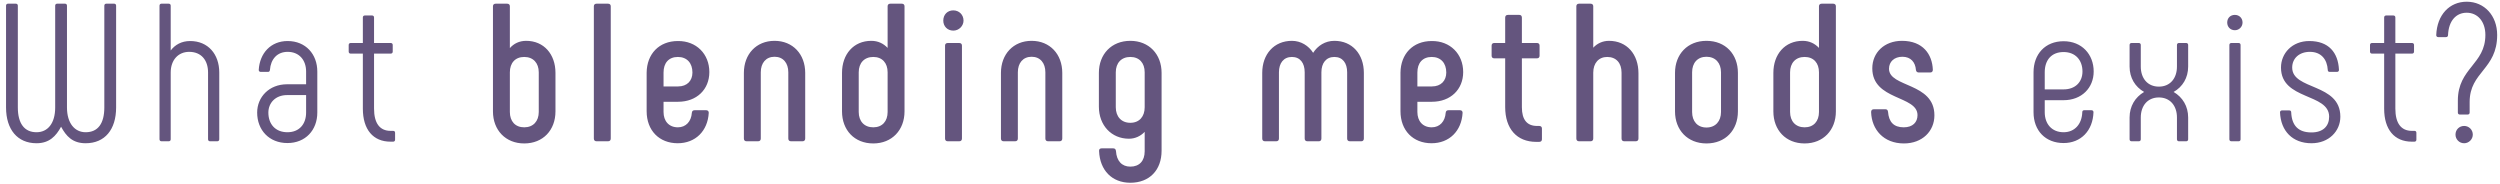 <?xml version="1.0" encoding="UTF-8"?> <svg xmlns="http://www.w3.org/2000/svg" width="407" height="30" viewBox="0 0 407 30" fill="none"> <path d="M18.584 0.6C18.776 0.6 18.904 0.728 18.904 0.92V17.496C18.904 21.08 17.08 23.32 13.944 23.32C11.8 23.32 10.776 22.168 9.944 20.632C9.112 22.168 8.024 23.32 5.944 23.32C2.84 23.32 0.984 21.08 0.984 17.496V0.92C0.984 0.728 1.112 0.6 1.304 0.6H2.584C2.776 0.6 2.904 0.728 2.904 0.92V17.496C2.904 20.088 3.96 21.528 5.944 21.528C7.768 21.528 8.984 20.088 8.984 17.496V0.92C8.984 0.728 9.112 0.6 9.304 0.6H10.584C10.776 0.6 10.904 0.728 10.904 0.92V17.496C10.904 20.088 12.184 21.528 13.944 21.528C15.96 21.528 16.984 20.088 16.984 17.496V0.92C16.984 0.728 17.112 0.6 17.304 0.6H18.584ZM26.288 23C26.096 23 25.968 22.872 25.968 22.68V0.92C25.968 0.728 26.096 0.6 26.288 0.6H27.471C27.663 0.6 27.791 0.728 27.791 0.92V8.216C28.495 7.288 29.552 6.68 30.959 6.68C33.871 6.68 35.696 8.824 35.696 11.8V22.68C35.696 22.872 35.568 23 35.376 23H34.191C33.999 23 33.871 22.872 33.871 22.68V11.8C33.871 9.784 32.752 8.44 30.799 8.44C29.008 8.44 27.791 9.784 27.791 11.8V22.68C27.791 22.872 27.663 23 27.471 23H26.288ZM46.794 23.288C43.818 23.288 41.866 21.176 41.866 18.328C41.866 15.8 43.818 13.72 46.73 13.72H49.834V11.64C49.834 9.784 48.714 8.44 46.826 8.44C45.13 8.44 44.074 9.624 43.946 11.384C43.914 11.608 43.818 11.704 43.626 11.704H42.442C42.25 11.704 42.122 11.576 42.122 11.384C42.282 8.664 44.074 6.68 46.826 6.68C49.77 6.68 51.658 8.824 51.658 11.64V18.328C51.658 21.176 49.738 23.288 46.794 23.288ZM46.794 21.528C48.714 21.528 49.834 20.216 49.834 18.328V15.48H46.73C44.842 15.48 43.69 16.76 43.69 18.328C43.69 20.216 44.842 21.528 46.794 21.528ZM63.999 21.304C64.224 21.304 64.32 21.432 64.32 21.624V22.744C64.32 22.936 64.192 23.064 63.999 23.064H63.584C60.736 23.064 59.072 21.08 59.072 17.688V8.728H57.087C56.895 8.728 56.767 8.6 56.767 8.408V7.32C56.767 7.128 56.895 7 57.087 7H59.072V2.84C59.072 2.648 59.2 2.52 59.392 2.52H60.575C60.767 2.52 60.895 2.648 60.895 2.84V7H63.615C63.807 7 63.935 7.128 63.935 7.32V8.408C63.935 8.6 63.807 8.728 63.615 8.728H60.895V17.688C60.895 20.056 61.824 21.304 63.584 21.304H63.999ZM85.662 6.648C88.542 6.648 90.43 8.824 90.43 11.864V18.136C90.43 21.176 88.414 23.352 85.342 23.352C82.302 23.352 80.254 21.176 80.254 18.136V1.016C80.254 0.76 80.414 0.6 80.702 0.6H82.558C82.846 0.6 83.006 0.76 83.006 1.016V7.832C83.646 7.096 84.542 6.648 85.662 6.648ZM87.71 18.232V11.768C87.71 10.264 86.814 9.272 85.342 9.272C83.87 9.272 83.006 10.264 83.006 11.768V18.232C83.006 19.736 83.87 20.728 85.342 20.728C86.814 20.728 87.71 19.736 87.71 18.232ZM97.127 23C96.839 23 96.679 22.84 96.679 22.552V1.016C96.679 0.76 96.839 0.6 97.127 0.6H98.983C99.271 0.6 99.431 0.76 99.431 1.016V22.552C99.431 22.84 99.271 23 98.983 23H97.127ZM110.329 23.32C107.321 23.32 105.273 21.24 105.273 18.104V11.832C105.305 8.792 107.289 6.68 110.361 6.68C113.369 6.648 115.481 8.792 115.481 11.736C115.481 14.552 113.433 16.568 110.393 16.568H108.025V18.232C108.025 19.704 108.889 20.728 110.361 20.728C111.673 20.728 112.537 19.768 112.633 18.36C112.665 18.072 112.825 17.944 113.081 17.944H114.969C115.225 17.944 115.385 18.104 115.385 18.36C115.225 21.336 113.209 23.32 110.329 23.32ZM108.025 14.072H110.393C111.865 14.072 112.729 13.144 112.729 11.8C112.729 10.264 111.833 9.272 110.361 9.272C108.857 9.272 108.025 10.264 108.025 11.8V14.072ZM121.552 23C121.264 23 121.104 22.84 121.104 22.552V11.864C121.104 8.824 123.12 6.648 126.096 6.648C129.072 6.648 131.088 8.824 131.088 11.864V22.552C131.088 22.84 130.928 23 130.64 23H128.784C128.496 23 128.336 22.84 128.336 22.552V11.768C128.336 10.264 127.504 9.24 126.096 9.24C124.688 9.24 123.856 10.264 123.856 11.768V22.552C123.856 22.84 123.696 23 123.408 23H121.552ZM146.808 0.6C147.096 0.6 147.256 0.76 147.256 1.016V18.136C147.256 21.176 145.208 23.352 142.168 23.352C139.096 23.352 137.08 21.176 137.08 18.136V11.864C137.08 8.824 138.968 6.648 141.848 6.648C142.968 6.648 143.832 7.096 144.504 7.8V1.016C144.504 0.76 144.664 0.6 144.952 0.6H146.808ZM144.504 18.232V11.768C144.504 10.264 143.64 9.272 142.168 9.272C140.696 9.272 139.8 10.264 139.8 11.768V18.232C139.8 19.736 140.696 20.728 142.168 20.728C143.64 20.728 144.504 19.736 144.504 18.232ZM155.198 4.984C154.238 4.984 153.566 4.28 153.566 3.352C153.566 2.392 154.238 1.688 155.198 1.688C156.126 1.688 156.862 2.392 156.862 3.352C156.862 4.216 156.126 4.984 155.198 4.984ZM154.302 23C154.014 23 153.854 22.84 153.854 22.552V7.416C153.854 7.16 154.014 7 154.302 7H156.158C156.446 7 156.606 7.16 156.606 7.416V22.552C156.606 22.84 156.446 23 156.158 23H154.302ZM163.402 23C163.114 23 162.954 22.84 162.954 22.552V11.864C162.954 8.824 164.97 6.648 167.946 6.648C170.922 6.648 172.938 8.824 172.938 11.864V22.552C172.938 22.84 172.778 23 172.49 23H170.634C170.346 23 170.186 22.84 170.186 22.552V11.768C170.186 10.264 169.354 9.24 167.946 9.24C166.538 9.24 165.706 10.264 165.706 11.768V22.552C165.706 22.84 165.546 23 165.258 23H163.402ZM184.018 6.648C187.058 6.648 189.106 8.824 189.106 11.864V24.536C189.106 27.704 187.122 29.752 184.018 29.752C181.042 29.752 179.058 27.736 178.93 24.6C178.898 24.312 179.058 24.152 179.346 24.152H181.234C181.49 24.152 181.65 24.28 181.682 24.6C181.778 26.2 182.642 27.128 184.018 27.128C185.49 27.128 186.354 26.2 186.354 24.632V21.464C185.682 22.168 184.786 22.584 183.794 22.584C180.946 22.584 178.898 20.408 178.898 17.368V11.864C178.898 8.824 180.946 6.648 184.018 6.648ZM184.018 19.992C185.49 19.992 186.354 18.968 186.354 17.464V11.768C186.354 10.264 185.49 9.272 184.018 9.272C182.546 9.272 181.65 10.264 181.65 11.768V17.464C181.65 18.968 182.546 19.992 184.018 19.992ZM217.236 6.648C220.148 6.648 222.036 8.824 222.036 11.864V22.552C222.036 22.84 221.876 23 221.62 23H219.764C219.476 23 219.316 22.84 219.316 22.552V11.768C219.316 10.264 218.58 9.272 217.236 9.272C215.892 9.272 215.124 10.264 215.124 11.768V22.552C215.124 22.84 214.964 23 214.708 23H212.852C212.564 23 212.404 22.84 212.404 22.552V11.768C212.404 10.264 211.668 9.272 210.324 9.272C208.98 9.272 208.212 10.264 208.212 11.768V22.552C208.212 22.84 208.052 23 207.764 23H205.94C205.652 23 205.492 22.84 205.492 22.552V11.864C205.492 8.824 207.412 6.648 210.324 6.648C211.796 6.648 213.044 7.448 213.78 8.6C214.516 7.448 215.732 6.648 217.236 6.648ZM233.054 23.32C230.046 23.32 227.998 21.24 227.998 18.104V11.832C228.03 8.792 230.014 6.68 233.086 6.68C236.094 6.648 238.206 8.792 238.206 11.736C238.206 14.552 236.158 16.568 233.118 16.568H230.75V18.232C230.75 19.704 231.614 20.728 233.086 20.728C234.398 20.728 235.262 19.768 235.358 18.36C235.39 18.072 235.55 17.944 235.806 17.944H237.694C237.95 17.944 238.11 18.104 238.11 18.36C237.95 21.336 235.934 23.32 233.054 23.32ZM230.75 14.072H233.118C234.59 14.072 235.454 13.144 235.454 11.8C235.454 10.264 234.558 9.272 233.086 9.272C231.582 9.272 230.75 10.264 230.75 11.8V14.072ZM250.579 20.504C250.867 20.504 251.027 20.664 251.027 20.92V22.68C251.027 22.936 250.867 23.096 250.579 23.096H250.099C246.931 23.096 245.043 20.952 245.043 17.432V9.496H243.251C242.995 9.496 242.835 9.336 242.835 9.08V7.416C242.835 7.16 242.995 7 243.251 7H245.043V2.872C245.043 2.584 245.203 2.424 245.491 2.424H247.347C247.603 2.424 247.763 2.584 247.763 2.872V7H250.227C250.483 7 250.643 7.16 250.643 7.416V9.08C250.643 9.336 250.483 9.496 250.227 9.496H247.763V17.464C247.763 19.48 248.595 20.504 250.227 20.504H250.579ZM257.077 23C256.789 23 256.629 22.84 256.629 22.552V1.016C256.629 0.76 256.789 0.6 257.077 0.6H258.933C259.221 0.6 259.381 0.76 259.381 1.016V7.768C259.989 7.096 260.885 6.648 261.941 6.648C264.853 6.648 266.741 8.824 266.741 11.928V22.552C266.741 22.84 266.581 23 266.293 23H264.437C264.149 23 263.989 22.84 263.989 22.552V11.832C263.989 10.264 263.125 9.272 261.653 9.272C260.277 9.272 259.381 10.264 259.381 11.832V22.552C259.381 22.84 259.221 23 258.933 23H257.077ZM277.812 23.352C274.74 23.352 272.692 21.176 272.692 18.136V11.864C272.692 8.824 274.74 6.648 277.812 6.648C280.916 6.648 282.932 8.824 282.932 11.864V18.136C282.932 21.176 280.916 23.352 277.812 23.352ZM277.812 20.76C279.284 20.76 280.18 19.736 280.18 18.232V11.768C280.18 10.264 279.284 9.24 277.812 9.24C276.34 9.24 275.476 10.264 275.476 11.768V18.232C275.476 19.736 276.34 20.76 277.812 20.76ZM298.433 0.6C298.721 0.6 298.881 0.76 298.881 1.016V18.136C298.881 21.176 296.833 23.352 293.793 23.352C290.721 23.352 288.705 21.176 288.705 18.136V11.864C288.705 8.824 290.593 6.648 293.473 6.648C294.593 6.648 295.457 7.096 296.129 7.8V1.016C296.129 0.76 296.289 0.6 296.577 0.6H298.433ZM296.129 18.232V11.768C296.129 10.264 295.265 9.272 293.793 9.272C292.321 9.272 291.425 10.264 291.425 11.768V18.232C291.425 19.736 292.321 20.728 293.793 20.728C295.265 20.728 296.129 19.736 296.129 18.232ZM309.962 23.352C306.634 23.352 304.714 21.08 304.618 18.264C304.618 18.008 304.714 17.784 305.066 17.784H306.922C307.146 17.784 307.338 17.88 307.37 18.2C307.498 19.832 308.266 20.728 309.93 20.728C311.402 20.728 312.17 19.896 312.17 18.744C312.17 15.512 304.81 16.376 304.81 11.128C304.81 8.568 306.762 6.648 309.642 6.648C313.066 6.648 314.57 8.856 314.666 11.352C314.666 11.576 314.57 11.8 314.25 11.8H312.362C312.106 11.8 311.946 11.64 311.914 11.384C311.818 10.136 311.082 9.24 309.706 9.24C308.394 9.24 307.53 10.04 307.53 11.192C307.53 14.264 314.922 13.4 314.922 18.776C314.922 21.368 312.938 23.352 309.962 23.352ZM335.955 23.288C333.011 23.288 331.059 21.272 331.059 18.264V11.768C331.059 8.824 332.947 6.712 335.955 6.712C338.899 6.712 340.851 8.824 340.851 11.64C340.851 14.296 338.899 16.312 335.955 16.312H332.883V18.264C332.883 20.184 334.035 21.528 335.955 21.528C337.747 21.528 338.931 20.216 338.995 18.264C338.995 18.04 339.123 17.944 339.315 17.944H340.499C340.691 17.944 340.819 18.072 340.819 18.264C340.723 21.272 338.771 23.288 335.955 23.288ZM332.883 14.552H335.955C337.875 14.552 339.027 13.336 339.027 11.64C339.027 9.784 337.875 8.472 335.955 8.472C333.971 8.472 332.883 9.784 332.883 11.768V14.552ZM347.016 23C346.824 23 346.696 22.872 346.696 22.68V19.128C346.696 17.304 347.592 15.832 349.064 14.968C347.592 14.136 346.696 12.664 346.696 10.84V7.32C346.696 7.128 346.824 7 347.016 7H348.2C348.392 7 348.52 7.128 348.52 7.32V10.84C348.52 12.76 349.64 14.104 351.464 14.104C353.288 14.104 354.408 12.76 354.408 10.84V7.32C354.408 7.128 354.536 7 354.728 7H355.912C356.104 7 356.232 7.128 356.232 7.32V10.84C356.232 12.664 355.336 14.136 353.864 14.968C355.336 15.832 356.232 17.304 356.232 19.128V22.68C356.232 22.872 356.104 23 355.912 23H354.728C354.536 23 354.408 22.872 354.408 22.68V19.128C354.408 17.208 353.288 15.864 351.464 15.864C349.64 15.864 348.52 17.208 348.52 19.128V22.68C348.52 22.872 348.392 23 348.2 23H347.016ZM363.838 4.92C363.102 4.92 362.59 4.376 362.59 3.672C362.59 2.936 363.102 2.424 363.838 2.424C364.542 2.424 365.086 2.936 365.086 3.672C365.086 4.344 364.542 4.92 363.838 4.92ZM363.262 23C363.07 23 362.942 22.872 362.942 22.68V7.32C362.942 7.128 363.07 7 363.262 7H364.446C364.638 7 364.766 7.128 364.766 7.32V22.68C364.766 22.872 364.638 23 364.446 23H363.262ZM376.305 23.32C373.233 23.32 371.313 21.336 371.185 18.296C371.185 18.104 371.313 17.976 371.505 17.976H372.689C372.881 17.976 373.009 18.072 373.009 18.296C373.105 20.472 374.193 21.56 376.305 21.56C378.225 21.56 379.185 20.504 379.185 19C379.185 15.128 371.345 16.344 371.345 11C371.345 8.664 373.169 6.68 375.953 6.68C379.089 6.68 380.657 8.536 380.785 11.384C380.785 11.576 380.657 11.704 380.465 11.704H379.281C379.089 11.704 378.961 11.608 378.961 11.384C378.865 9.688 377.905 8.44 376.049 8.44C374.321 8.44 373.169 9.496 373.169 11C373.169 14.712 381.009 13.496 381.009 19C381.009 21.336 379.153 23.32 376.305 23.32ZM393.068 21.304C393.292 21.304 393.388 21.432 393.388 21.624V22.744C393.388 22.936 393.26 23.064 393.068 23.064H392.652C389.804 23.064 388.14 21.08 388.14 17.688V8.728H386.156C385.964 8.728 385.836 8.6 385.836 8.408V7.32C385.836 7.128 385.964 7 386.156 7H388.14V2.84C388.14 2.648 388.268 2.52 388.46 2.52H389.644C389.836 2.52 389.964 2.648 389.964 2.84V7H392.684C392.876 7 393.004 7.128 393.004 7.32V8.408C393.004 8.6 392.876 8.728 392.684 8.728H389.964V17.688C389.964 20.056 390.892 21.304 392.652 21.304H393.068ZM400.459 18.648C400.267 18.648 400.139 18.52 400.139 18.328V16.376C400.139 11.064 404.619 10.488 404.619 5.688C404.619 3.48 403.339 2.072 401.579 2.072C399.883 2.072 398.635 3.352 398.539 5.72C398.539 5.912 398.411 6.04 398.219 6.04H396.939C396.747 6.04 396.619 5.912 396.619 5.72C396.747 2.392 398.795 0.28 401.579 0.28C404.459 0.28 406.539 2.552 406.539 5.688C406.539 11.32 402.059 11.672 402.059 16.6V18.328C402.059 18.52 401.931 18.648 401.739 18.648H400.459ZM401.163 23.32C400.363 23.32 399.755 22.68 399.755 21.912C399.755 21.112 400.363 20.504 401.163 20.504C401.931 20.504 402.571 21.112 402.571 21.912C402.571 22.68 401.931 23.32 401.163 23.32Z" fill="#64557E"></path> </svg> 